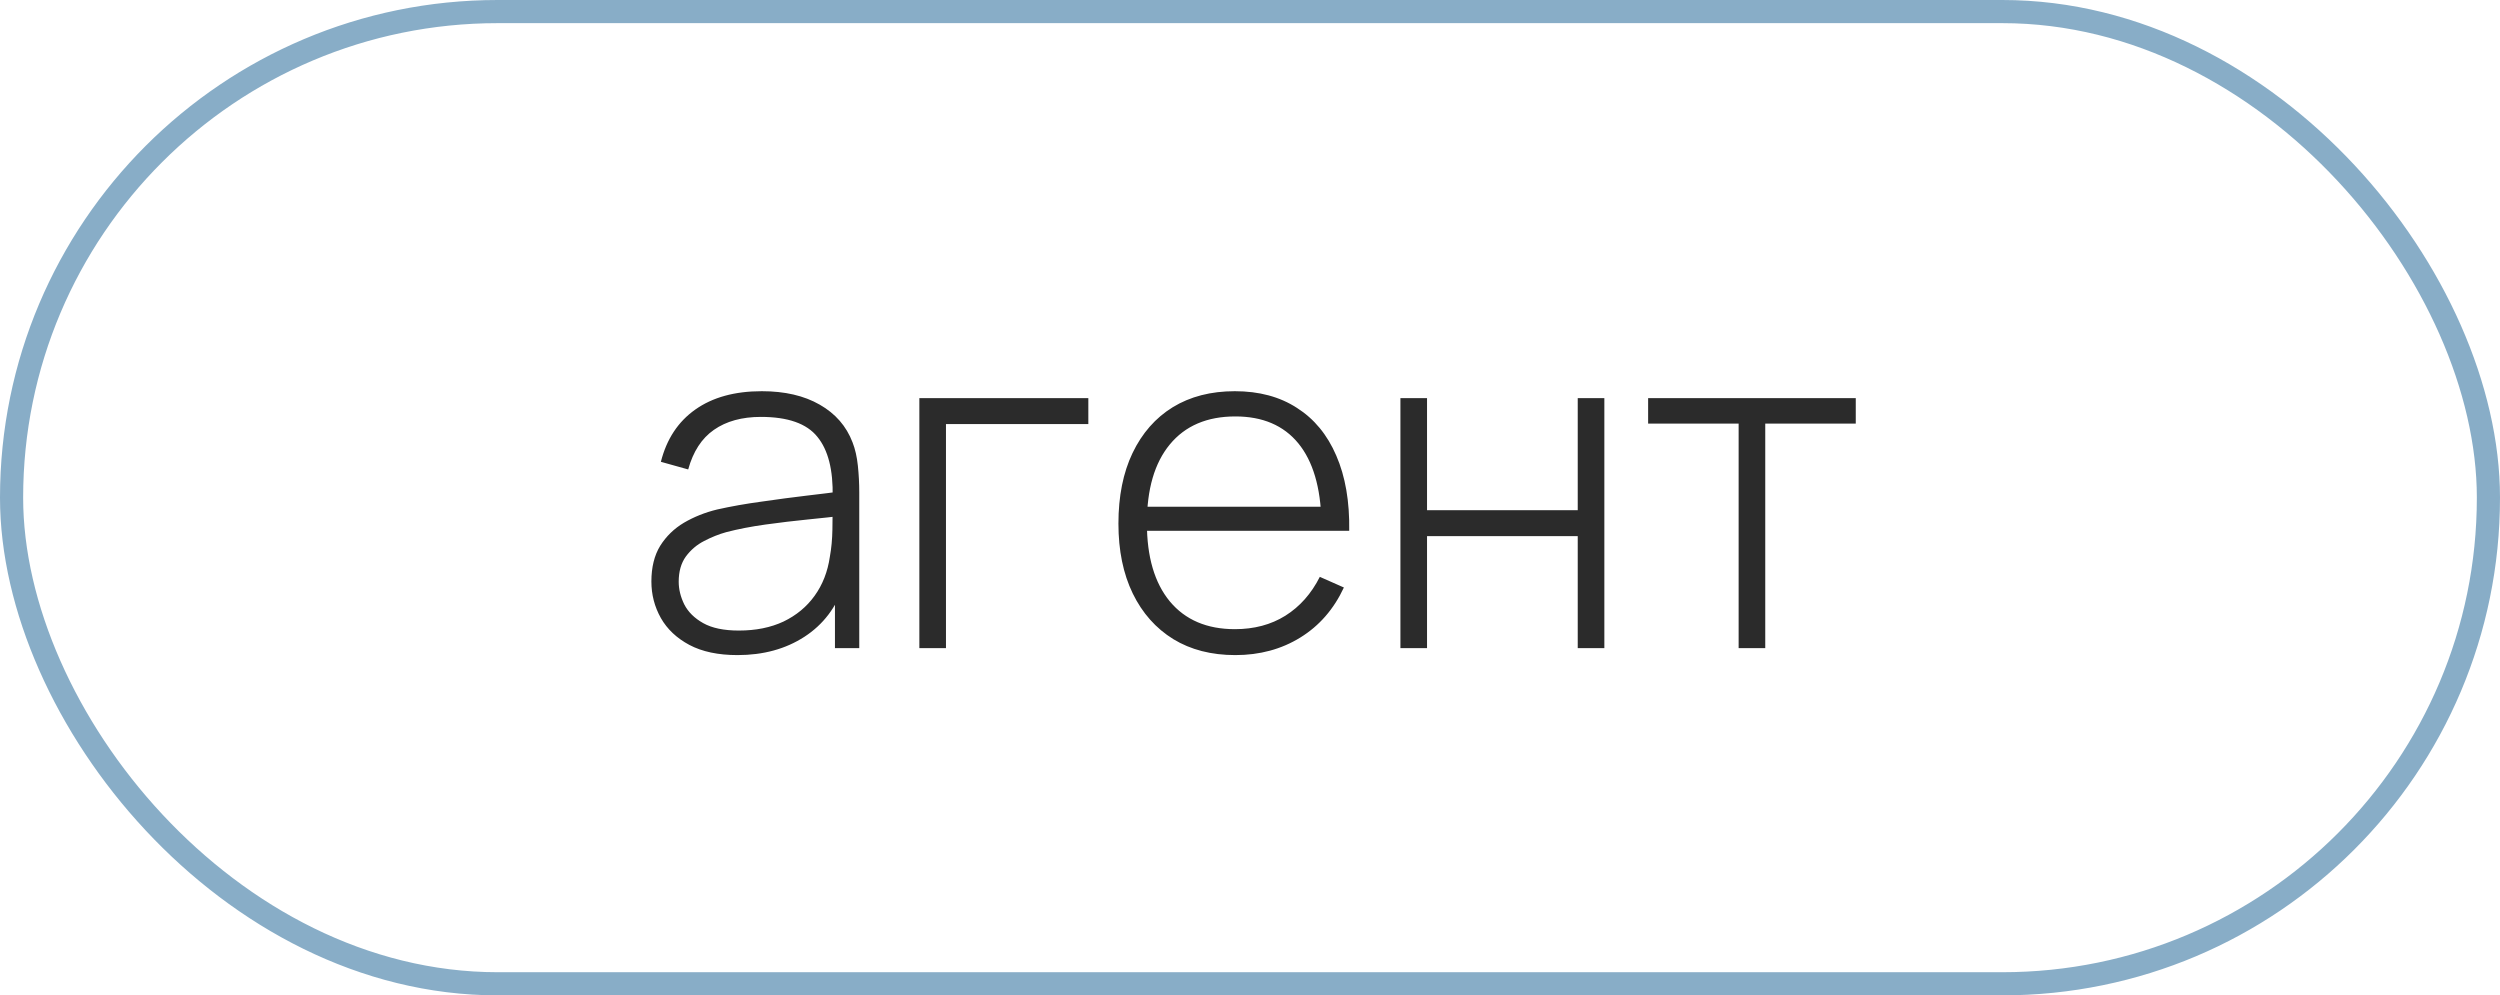 <?xml version="1.0" encoding="UTF-8"?> <svg xmlns="http://www.w3.org/2000/svg" width="108" height="43" viewBox="0 0 108 43" fill="none"> <rect x="0.5" y="0.5" width="107" height="42" rx="21" stroke="#88ADC7"></rect> <path d="M31.86 28.3C31.026 28.3 30.333 28.153 29.78 27.86C29.233 27.567 28.823 27.18 28.55 26.7C28.276 26.213 28.14 25.687 28.14 25.12C28.14 24.507 28.267 23.993 28.52 23.58C28.78 23.167 29.123 22.833 29.55 22.58C29.983 22.327 30.46 22.137 30.98 22.01C31.573 21.877 32.213 21.763 32.9 21.67C33.587 21.57 34.24 21.483 34.86 21.41C35.486 21.337 35.996 21.273 36.39 21.22L35.97 21.47C35.996 20.303 35.776 19.437 35.31 18.87C34.85 18.297 34.036 18.01 32.87 18.01C32.05 18.01 31.373 18.197 30.84 18.57C30.313 18.937 29.943 19.507 29.73 20.28L28.55 19.95C28.797 18.97 29.293 18.217 30.04 17.69C30.787 17.163 31.743 16.9 32.91 16.9C33.903 16.9 34.736 17.093 35.41 17.48C36.09 17.867 36.563 18.41 36.83 19.11C36.943 19.397 37.02 19.733 37.06 20.12C37.1 20.5 37.12 20.883 37.12 21.27V28H36.07V25.16L36.46 25.26C36.133 26.233 35.563 26.983 34.75 27.51C33.937 28.037 32.973 28.3 31.86 28.3ZM31.92 27.24C32.653 27.24 33.297 27.11 33.85 26.85C34.403 26.583 34.85 26.213 35.19 25.74C35.536 25.26 35.757 24.697 35.85 24.05C35.916 23.69 35.953 23.3 35.96 22.88C35.967 22.46 35.97 22.15 35.97 21.95L36.47 22.27C36.036 22.323 35.517 22.38 34.91 22.44C34.31 22.5 33.697 22.573 33.07 22.66C32.443 22.747 31.877 22.857 31.37 22.99C31.056 23.077 30.74 23.203 30.42 23.37C30.107 23.53 29.843 23.753 29.63 24.04C29.423 24.327 29.32 24.69 29.32 25.13C29.32 25.457 29.4 25.783 29.56 26.11C29.727 26.437 30 26.707 30.38 26.92C30.76 27.133 31.273 27.24 31.92 27.24ZM39.716 28V17.2H47.016V18.32H40.866V28H39.716ZM53.366 28.3C52.332 28.3 51.439 28.07 50.686 27.61C49.932 27.143 49.349 26.487 48.936 25.64C48.522 24.787 48.316 23.78 48.316 22.62C48.316 21.44 48.519 20.423 48.926 19.57C49.339 18.71 49.919 18.05 50.666 17.59C51.419 17.13 52.312 16.9 53.346 16.9C54.392 16.9 55.286 17.14 56.026 17.62C56.772 18.093 57.339 18.78 57.726 19.68C58.119 20.58 58.306 21.663 58.286 22.93H57.086V22.53C57.052 21.05 56.719 19.923 56.086 19.15C55.452 18.377 54.546 17.99 53.366 17.99C52.146 17.99 51.202 18.393 50.536 19.2C49.876 20 49.546 21.133 49.546 22.6C49.546 24.053 49.876 25.18 50.536 25.98C51.202 26.78 52.139 27.18 53.346 27.18C54.179 27.18 54.906 26.987 55.526 26.6C56.152 26.207 56.649 25.647 57.016 24.92L58.056 25.38C57.622 26.313 56.996 27.033 56.176 27.54C55.356 28.047 54.419 28.3 53.366 28.3ZM49.106 22.93V21.89H57.636V22.93H49.106ZM60.498 28V17.2H61.648V22.04H68.158V17.2H69.308V28H68.158V23.16H61.648V28H60.498ZM75.109 28V18.3H71.199V17.2H80.169V18.3H76.259V28H75.109Z" fill="#2B2B2B"></path> </svg> 